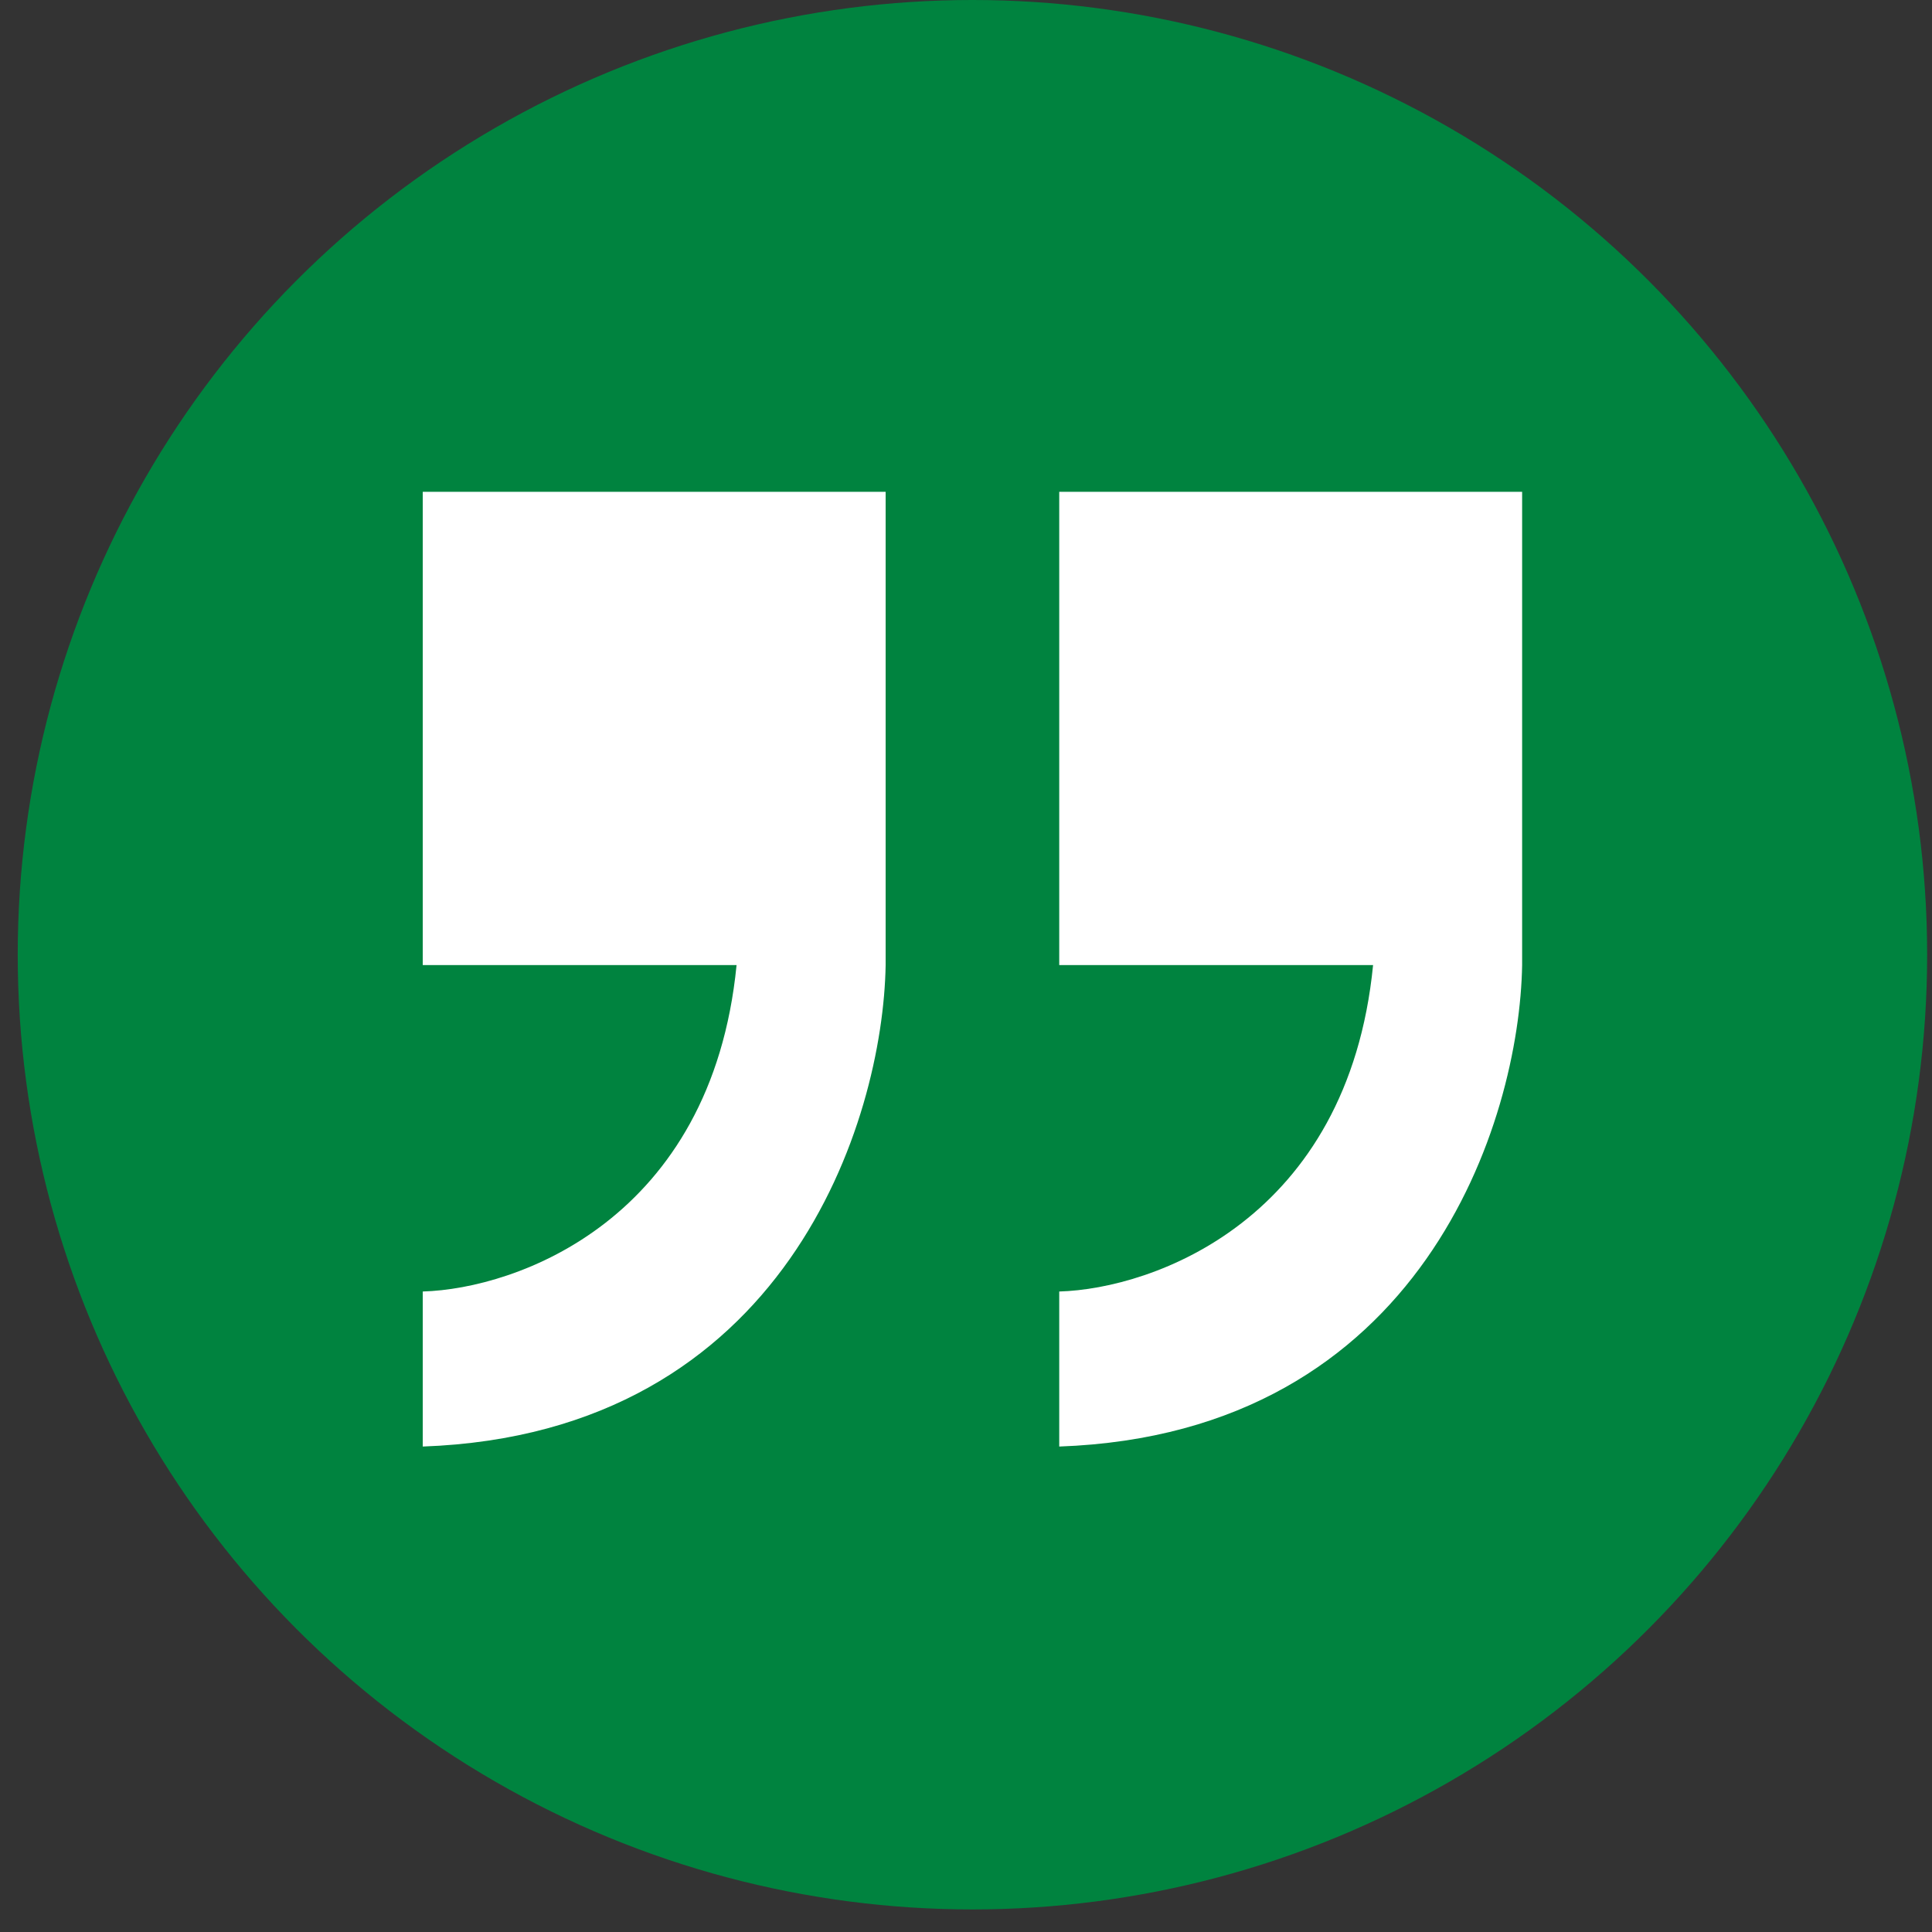 <svg width="81" height="81" viewBox="0 0 81 81" fill="none" xmlns="http://www.w3.org/2000/svg">
<rect x="0" y="0" width="81" height="81" fill="#333333" stroke="none"/>
<circle cx="40.77" cy="40.027" r="40.027" fill="#00833F"/>
<path d="M17.724 54.147V60.647C32.986 60.1 37.021 46.962 37.131 40.462V20.62H17.724V40.462H30.881C29.828 51.136 21.671 54.033 17.724 54.147Z" fill="white"/>
<path d="M44.409 54.147V60.647C59.672 60.1 63.707 46.962 63.816 40.462V20.62H44.409V40.462H57.567C56.514 51.136 48.356 54.033 44.409 54.147Z" fill="white"/>
</svg>
